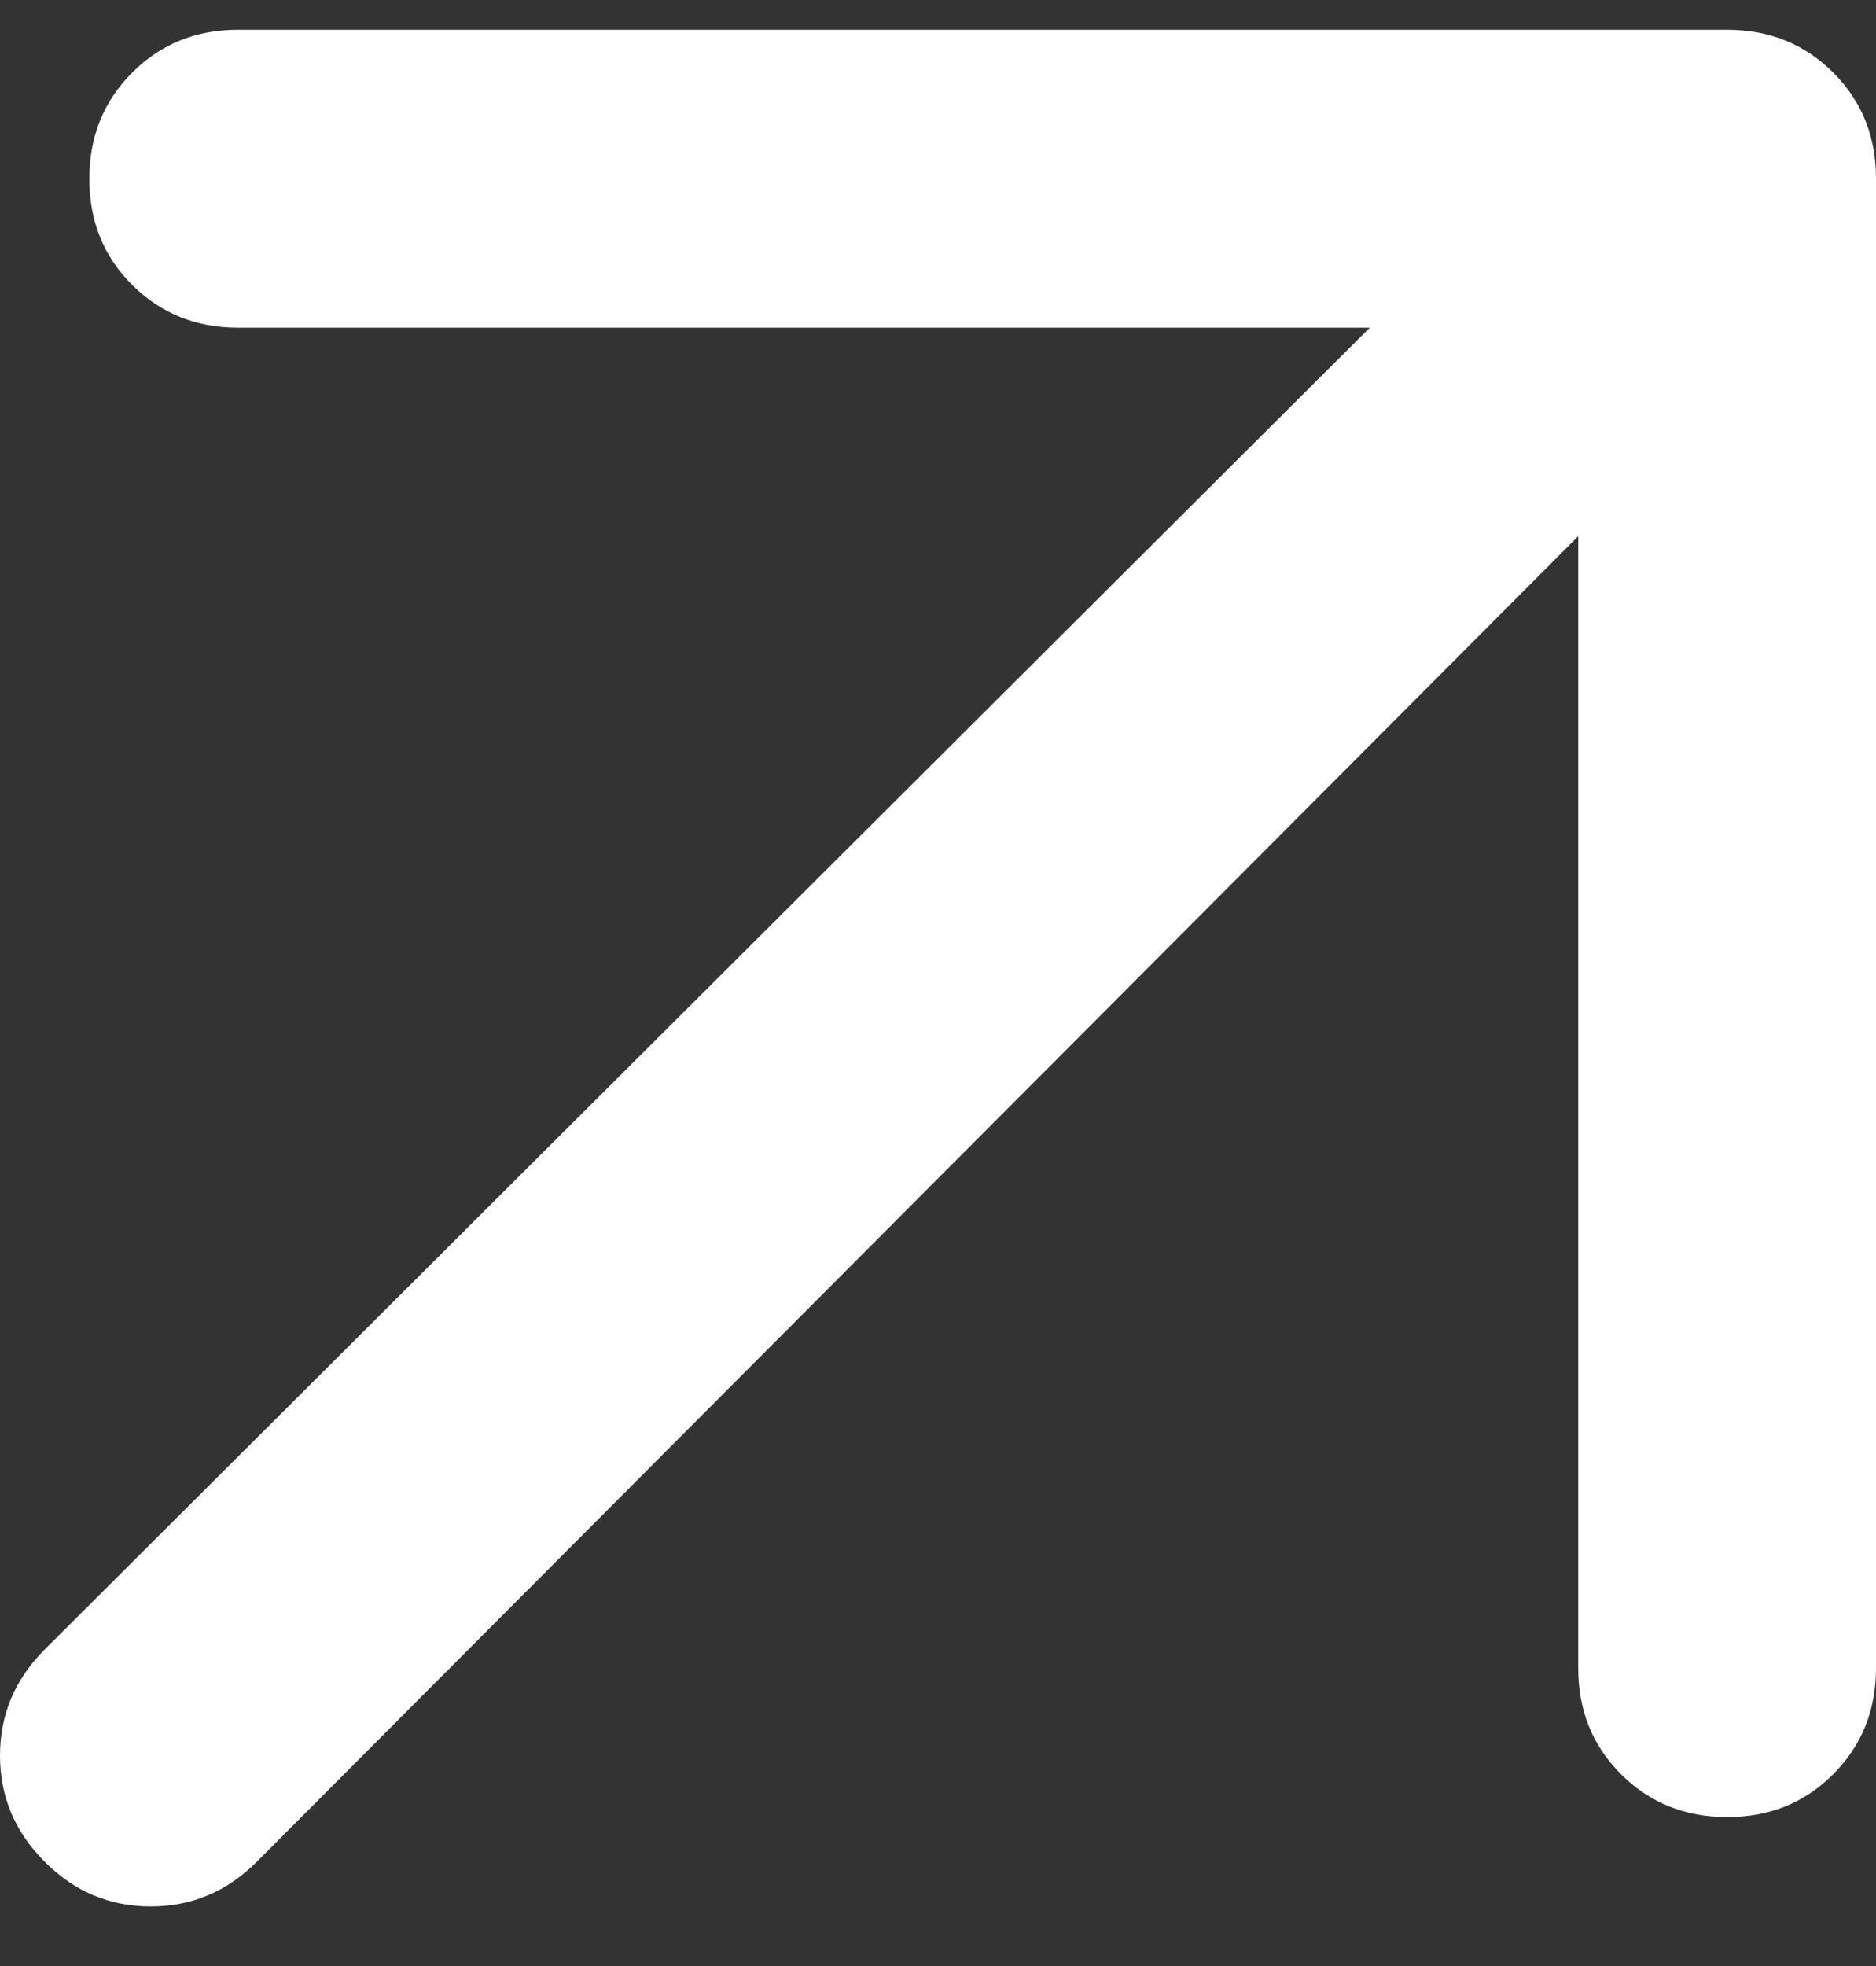 <svg width="21" height="22" viewBox="0 0 21 22" fill="none" xmlns="http://www.w3.org/2000/svg">
<rect x="0" y="0" width="21" height="22" fill="#333333" stroke="none"/>
<path d="M17.667 6L2.875 20.833C2.542 21.167 2.146 21.333 1.687 21.333C1.228 21.333 0.832 21.167 0.5 20.833C0.167 20.5 0 20.104 0 19.645C0 19.186 0.167 18.791 0.5 18.458L15.333 3.667H2.667C2.194 3.667 1.798 3.507 1.478 3.187C1.158 2.867 0.999 2.471 1 2C1 1.528 1.16 1.132 1.48 0.812C1.8 0.492 2.196 0.332 2.667 0.333H19.333C19.806 0.333 20.202 0.493 20.522 0.813C20.842 1.133 21.001 1.529 21 2V18.667C21 19.139 20.84 19.535 20.52 19.855C20.2 20.175 19.804 20.334 19.333 20.333C18.861 20.333 18.465 20.173 18.145 19.853C17.825 19.533 17.666 19.138 17.667 18.667V6Z" fill="white"/>
</svg>
